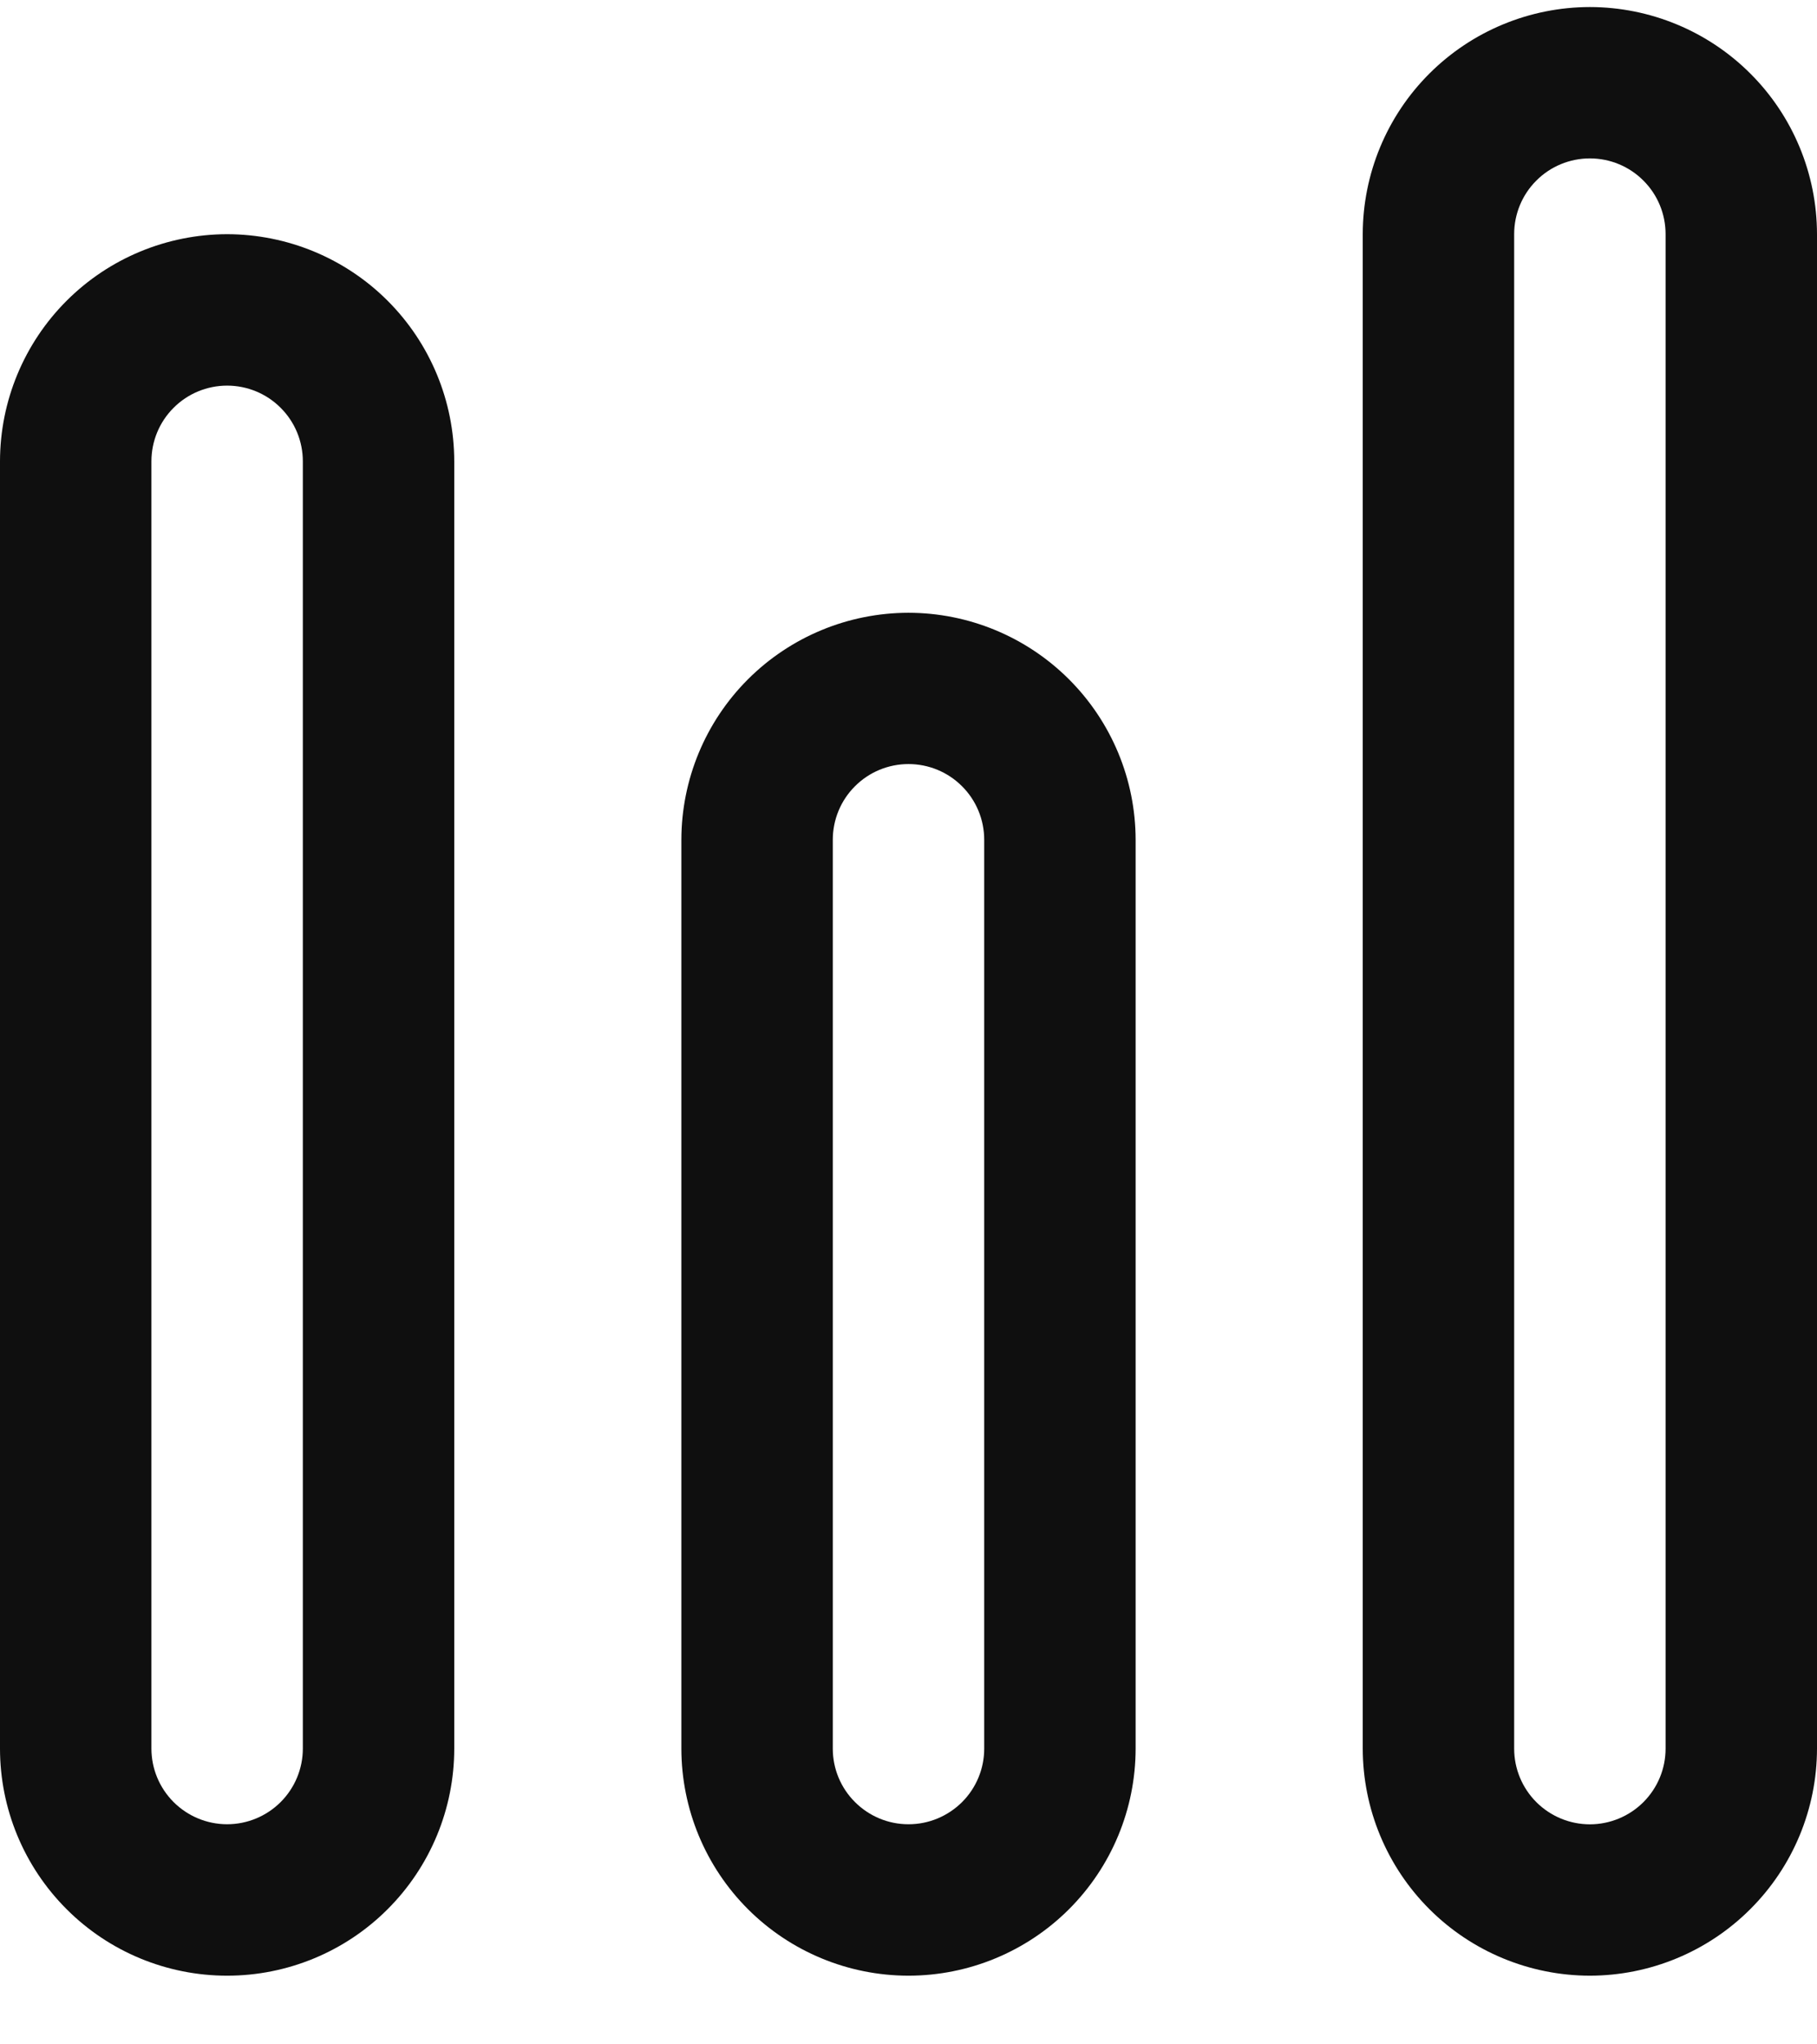 <svg width="24" height="27" viewBox="0 0 24 27" fill="none" xmlns="http://www.w3.org/2000/svg">
<path d="M21 0.093C20.205 0.094 19.442 0.41 18.88 0.972C18.317 1.534 18.001 2.297 18 3.092V23.094C18.001 23.889 18.317 24.651 18.88 25.214C19.442 25.776 20.205 26.092 21 26.093C21.795 26.092 22.558 25.776 23.12 25.213C23.683 24.651 23.999 23.889 24 23.094V3.092C23.999 2.297 23.683 1.534 23.12 0.972C22.558 0.41 21.795 0.094 21 0.093ZM22 23.094C22 23.359 21.895 23.613 21.707 23.801C21.52 23.988 21.265 24.094 21 24.094C20.735 24.094 20.48 23.988 20.293 23.801C20.105 23.613 20 23.359 20 23.094V3.092C20 2.827 20.105 2.572 20.293 2.385C20.48 2.197 20.735 2.092 21 2.092C21.265 2.092 21.52 2.197 21.707 2.385C21.895 2.572 22 2.827 22 3.092V23.094Z" fill="#0F0F0F"/>
<path d="M11.998 8.093C11.203 8.094 10.441 8.41 9.879 8.972C9.317 9.534 9.001 10.296 9 11.091V23.095C9.001 23.89 9.317 24.652 9.879 25.214C10.441 25.776 11.203 26.092 11.998 26.093H12.002C12.797 26.092 13.559 25.776 14.121 25.214C14.683 24.652 14.999 23.89 15 23.095V11.091C14.999 10.295 14.682 9.533 14.119 8.971C13.556 8.409 12.793 8.093 11.998 8.093ZM13 23.095C13 23.359 12.895 23.613 12.708 23.8C12.52 23.987 12.267 24.093 12.002 24.093H11.998C11.733 24.093 11.48 23.987 11.293 23.8C11.105 23.613 11 23.359 11 23.095V11.091C11 10.826 11.105 10.571 11.293 10.384C11.48 10.196 11.735 10.091 12 10.091C12.265 10.091 12.52 10.196 12.707 10.384C12.895 10.571 13 10.826 13 11.091L13 23.095Z" fill="#0F0F0F"/>
<path d="M3 3.093C2.205 3.094 1.442 3.41 0.88 3.972C0.317 4.535 0.001 5.297 0 6.093V23.093C1.18561e-08 23.888 0.316 24.651 0.879 25.214C1.441 25.777 2.204 26.093 3 26.093C3.796 26.093 4.559 25.777 5.121 25.214C5.684 24.651 6 23.888 6 23.093V6.093C5.999 5.297 5.683 4.535 5.12 3.972C4.558 3.41 3.795 3.094 3 3.093ZM4 23.093C4 23.358 3.895 23.612 3.707 23.8C3.52 23.987 3.265 24.093 3 24.093C2.735 24.093 2.48 23.987 2.293 23.8C2.105 23.612 2 23.358 2 23.093V6.093C2 5.828 2.105 5.573 2.293 5.386C2.48 5.198 2.735 5.093 3 5.093C3.265 5.093 3.52 5.198 3.707 5.386C3.895 5.573 4 5.828 4 6.093V23.093Z" fill="#0F0F0F"/>
</svg>
